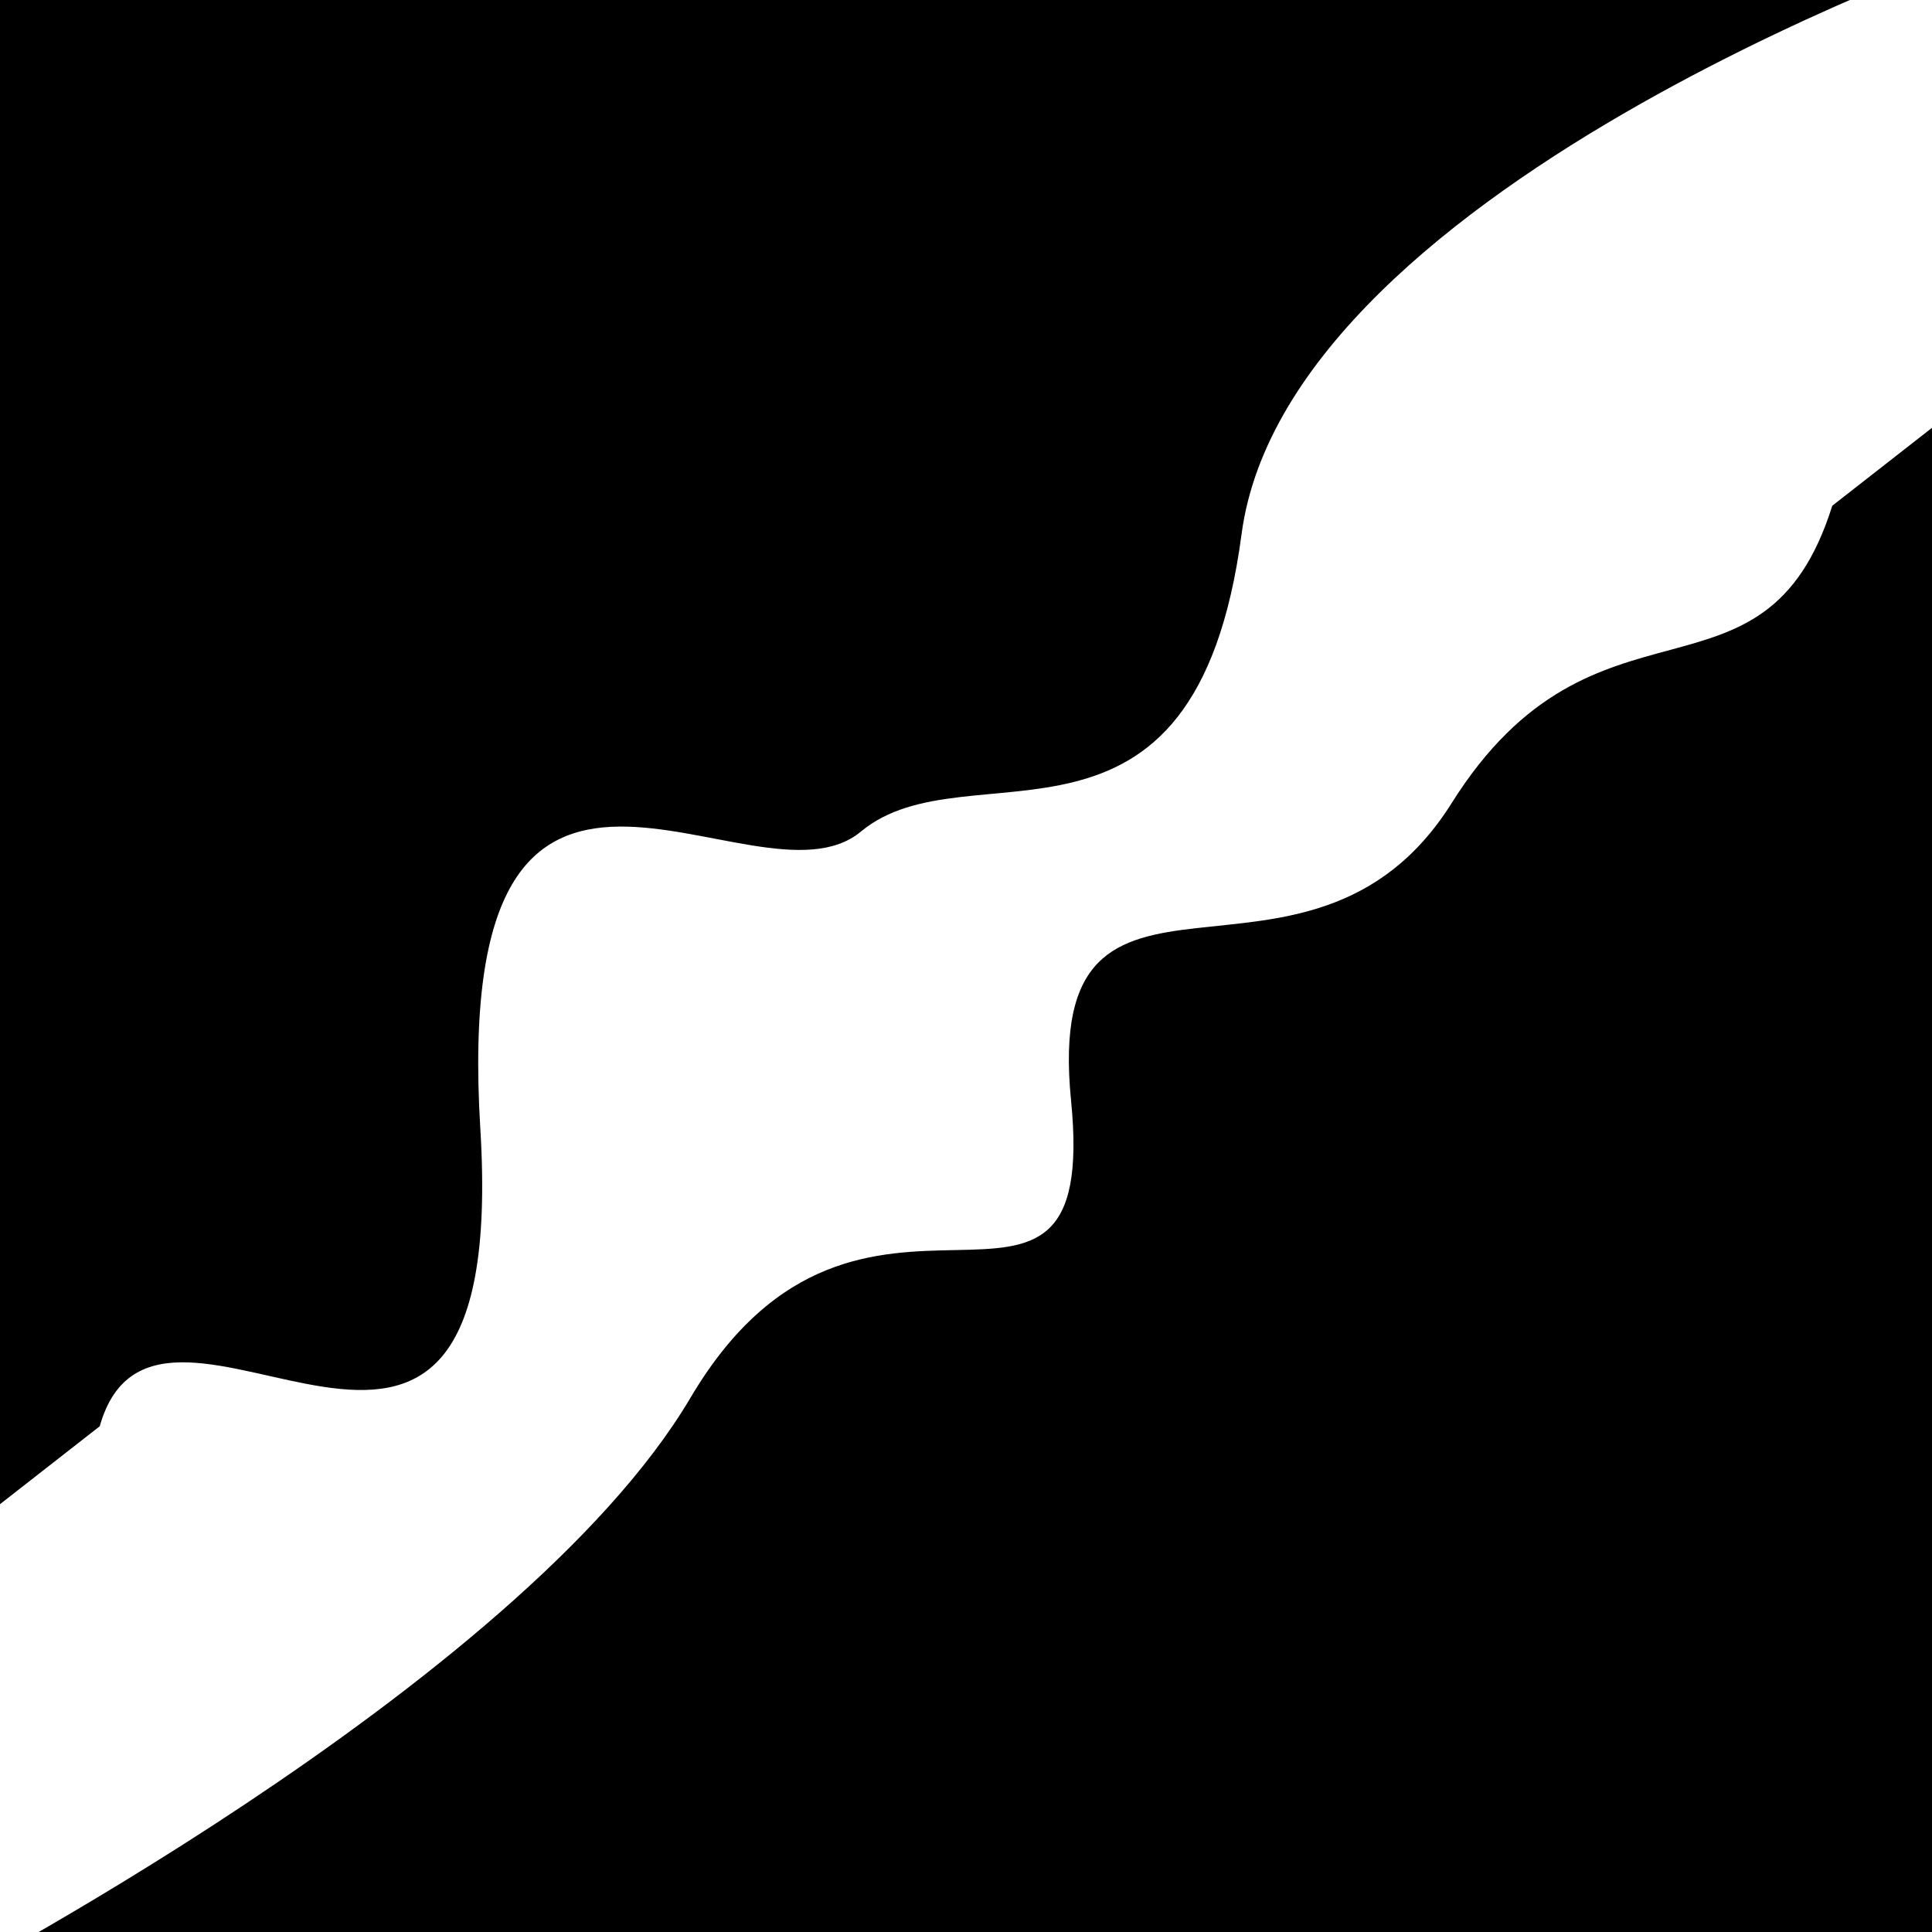 <svg viewBox="0 0 1000 1000" height="1000" width="1000" xmlns="http://www.w3.org/2000/svg">
<rect x="0" y="0" width="1000" height="1000" fill="#ffffff"></rect>
<g transform="rotate(142 500.0 500.0)">
<path d="M -250.0 588.32 S
 118.27  717.52
 250.00  588.32
 427.99  590.55
 500.00  588.32
 603.45  801.42
 750.00  588.32
 909.96  654.25
1000.00  588.32 h 110 V 2000 H -250.0 Z" fill="hsl(-22.4, 20%, 23.126%)"></path>
</g>
<g transform="rotate(322 500.0 500.0)">
<path d="M -250.0 588.32 S
  87.79  651.91
 250.00  588.32
 418.74  716.77
 500.00  588.32
 618.30  635.91
 750.00  588.32
 903.11  655.14
1000.00  588.32 h 110 V 2000 H -250.0 Z" fill="hsl(37.6, 20%, 38.126%)"></path>
</g>
</svg>